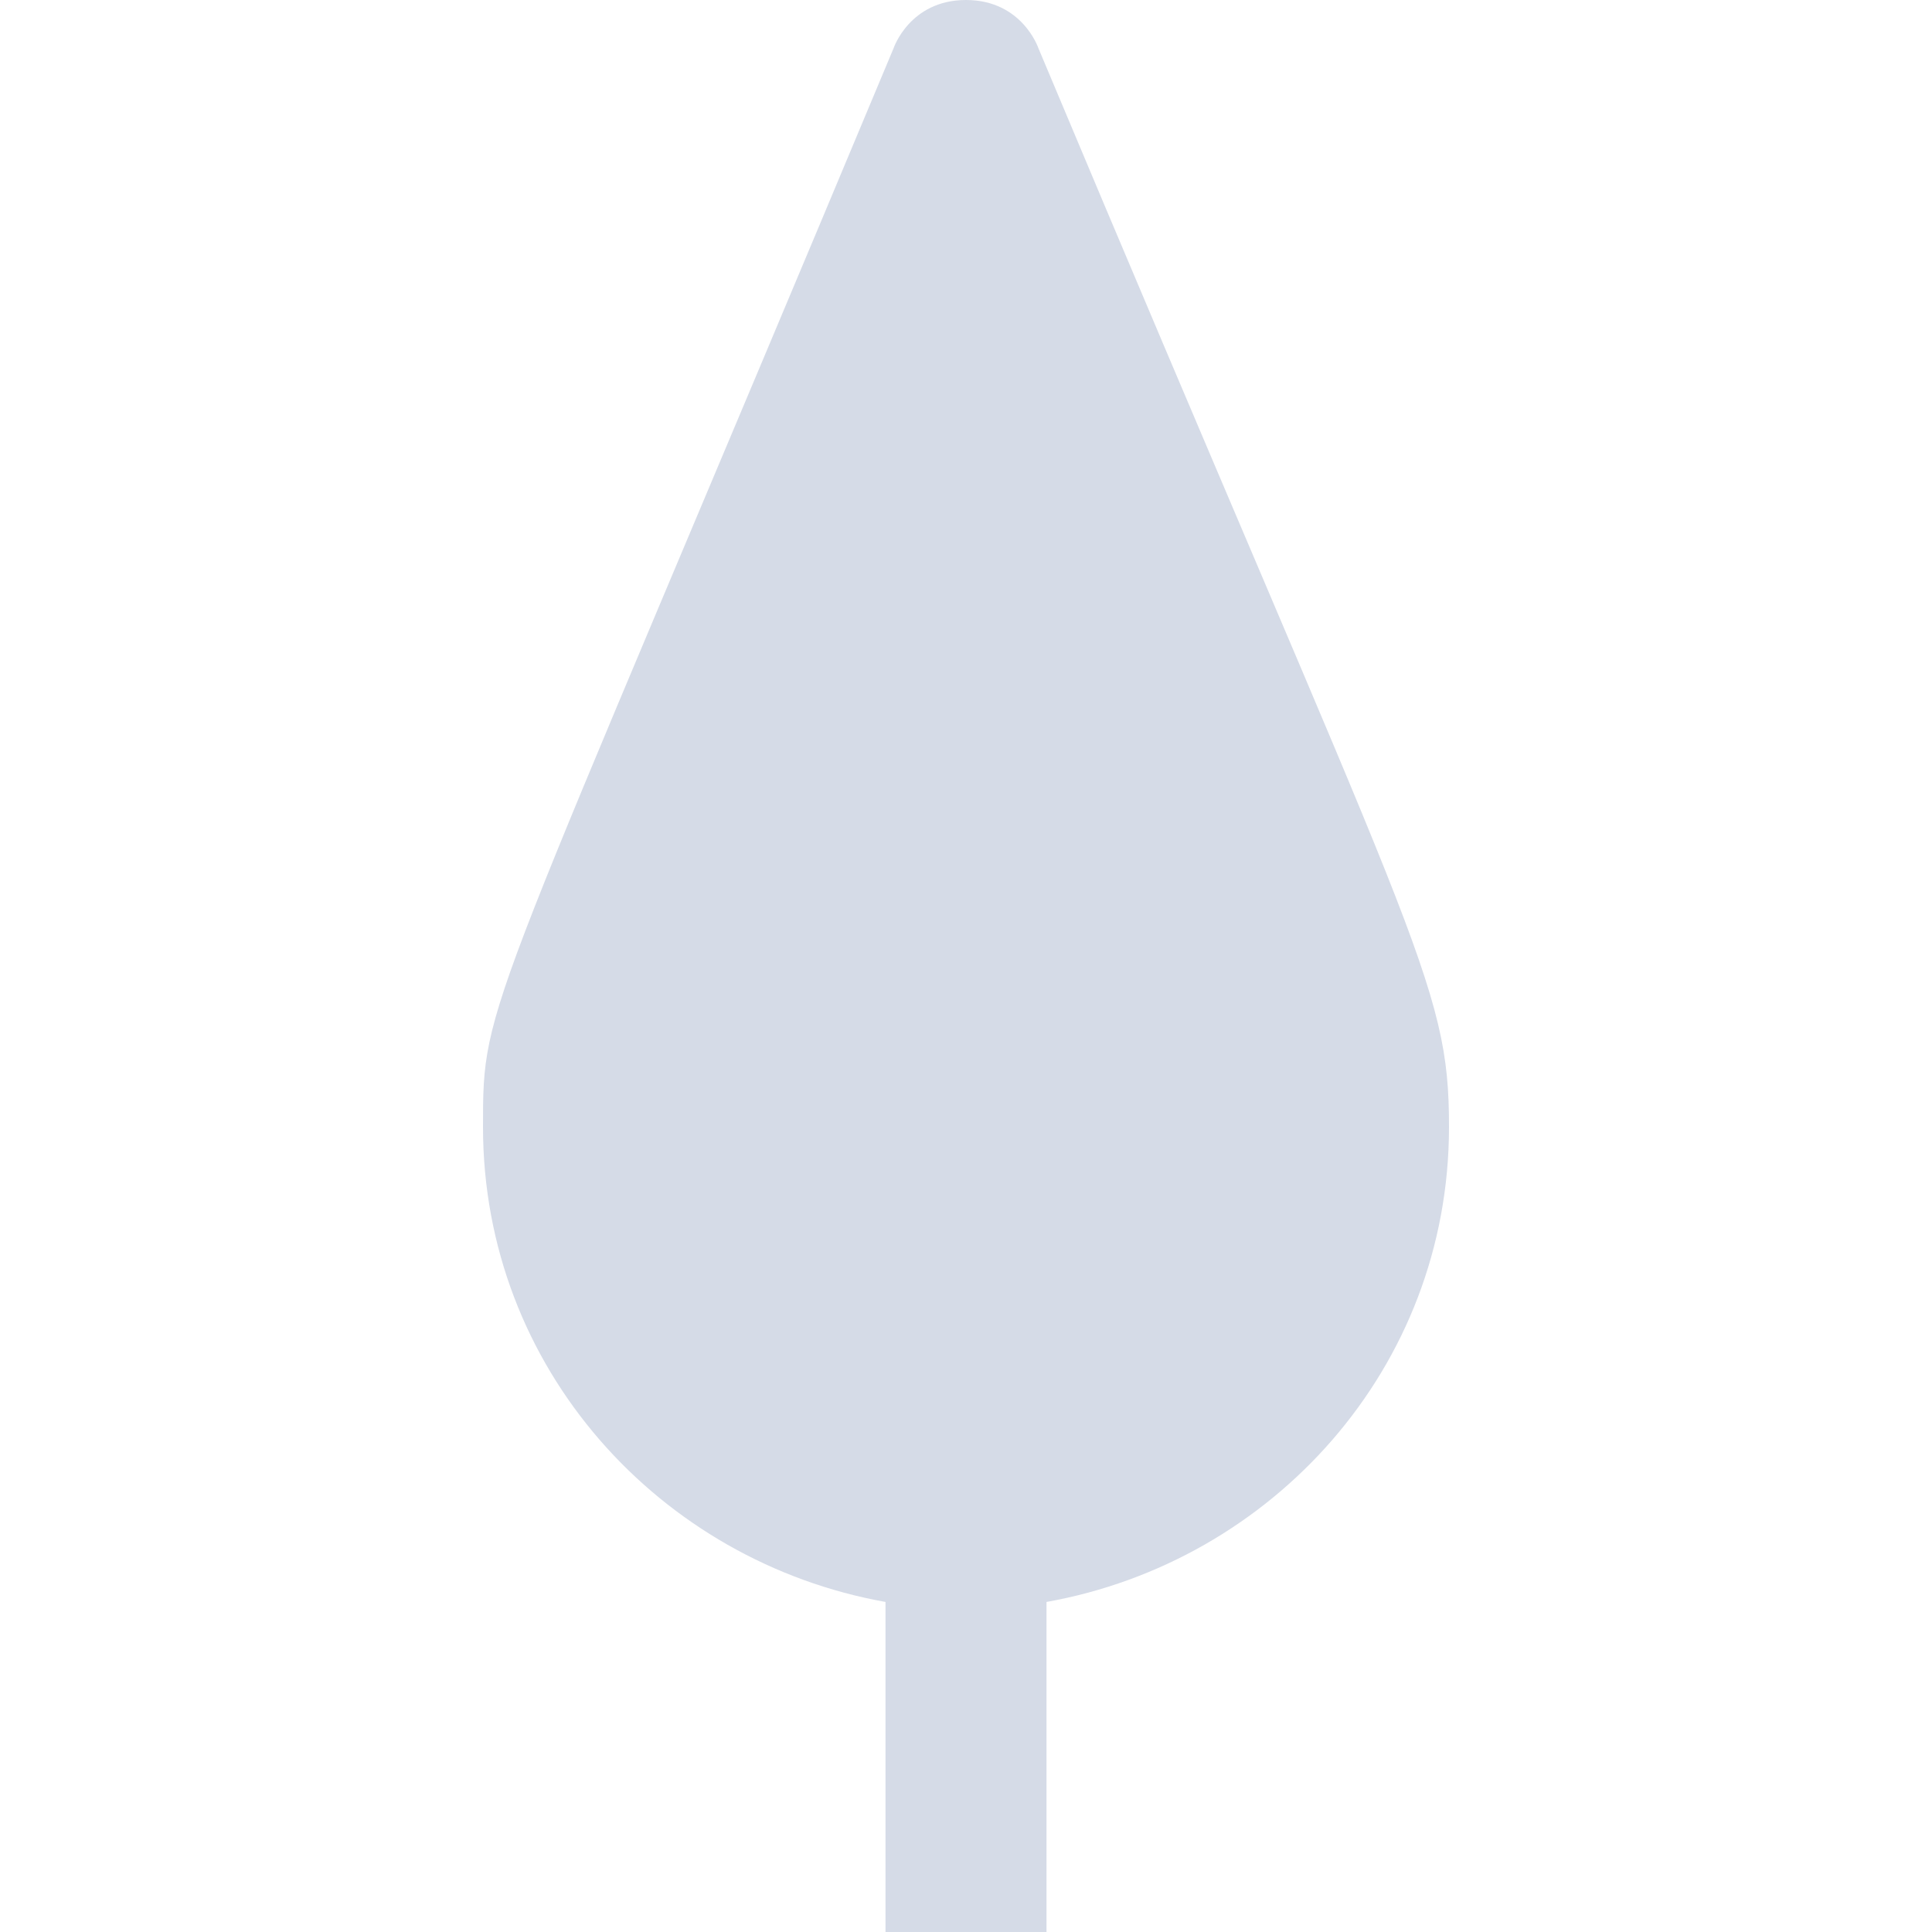 <?xml version="1.0" encoding="utf-8"?>
<!-- Generator: Adobe Illustrator 21.1.0, SVG Export Plug-In . SVG Version: 6.00 Build 0)  -->
<svg version="1.1" id="Layer_1" xmlns="http://www.w3.org/2000/svg" xmlns:xlink="http://www.w3.org/1999/xlink" x="0px" y="0px"
	 viewBox="0 0 24 24" style="enable-background:new 0 0 24 24;" xml:space="preserve">
<style type="text/css">
	.st0{fill:#D5DBE7;}
</style>
<path class="st0" d="M13,24h-2v-4.1C8.2,19.4,6,17,6,14c0-1.6,0-1.2,5.1-13.4c0,0,0.2-0.6,0.9-0.6c0.7,0,0.9,0.6,0.9,0.6
	C17.6,11.8,18,12.2,18,14c0,3-2.2,5.4-5,5.9V24z"/>
</svg>
